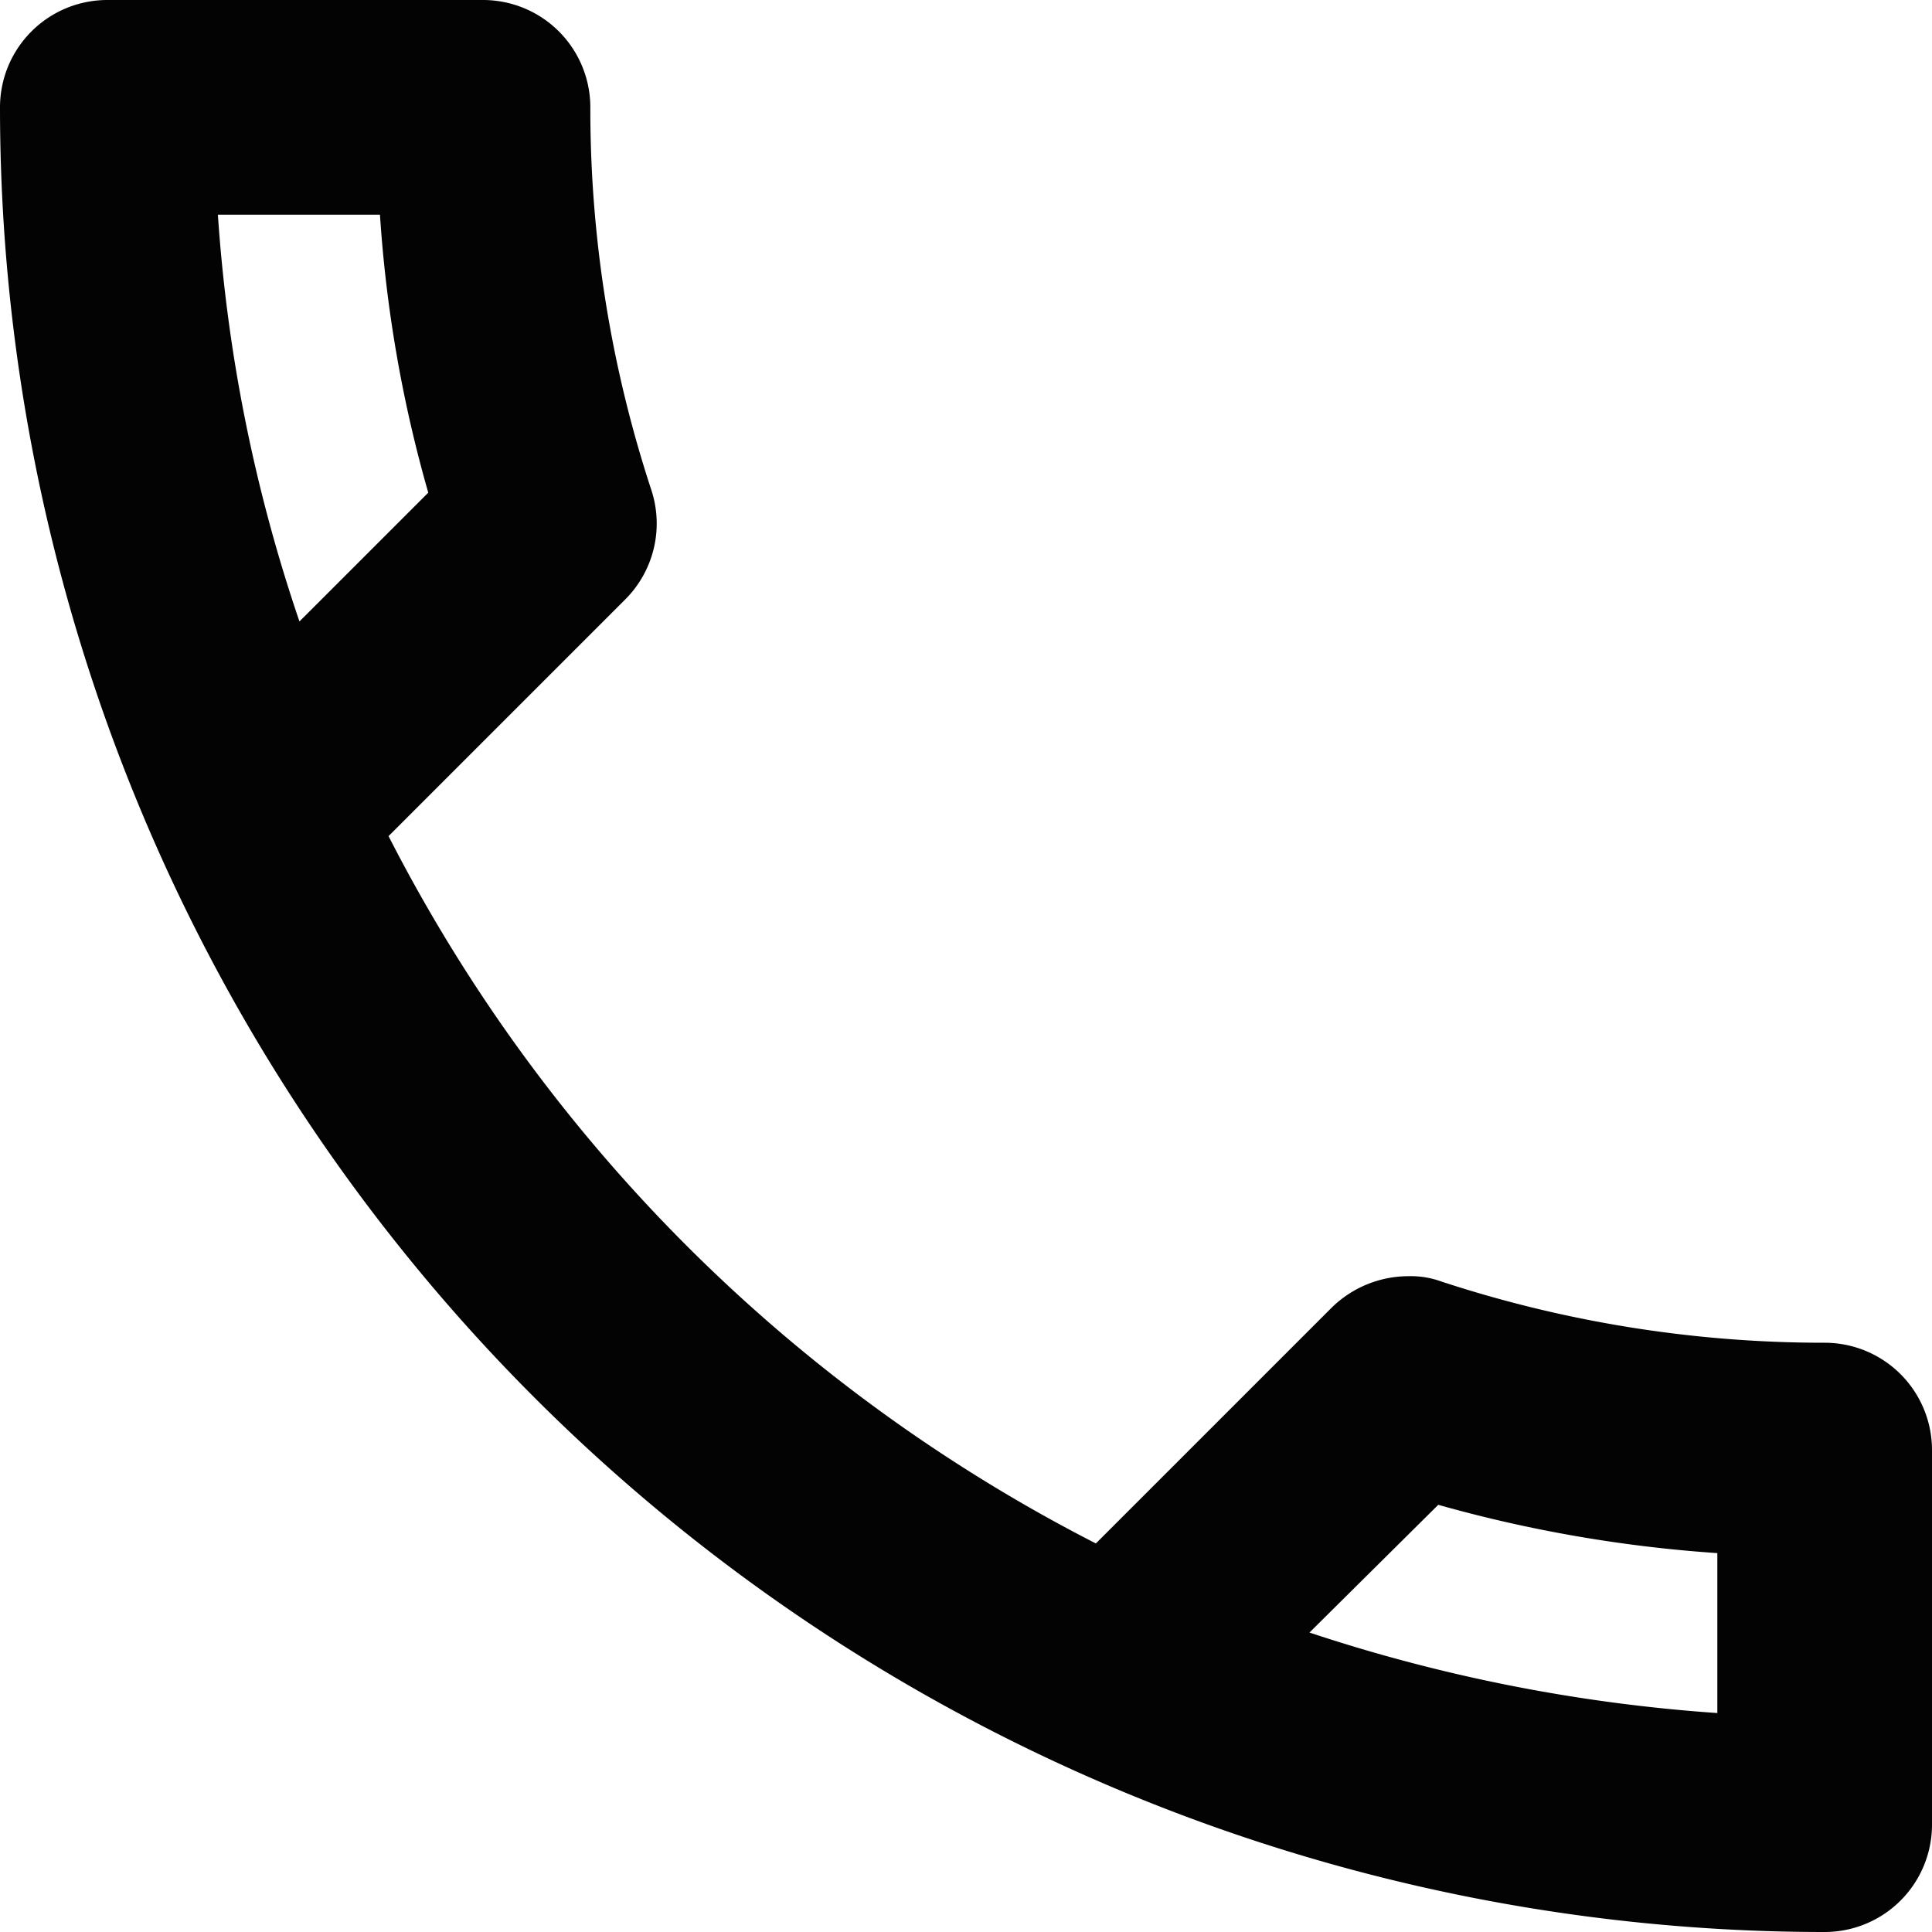 <svg xmlns="http://www.w3.org/2000/svg" width="18" height="18" viewBox="0 0 18 18">
  <defs>
    <style>
      .cls-1 {
        fill: #030304;
        fill-rule: evenodd;
      }
    </style>
  </defs>
  <path id="call" class="cls-1" d="M3.54,2a12.319,12.319,0,0,0,.45,2.59l-1.2,1.2A14.819,14.819,0,0,1,2.03,2H3.54m9.86,12.02a12.732,12.732,0,0,0,2.6.45v1.49a15.407,15.407,0,0,1-3.8-.75l1.2-1.19M4.5,0H1A1,1,0,0,0,0,1,17,17,0,0,0,17,18a1,1,0,0,0,1-1v-3.49a1,1,0,0,0-1-1,11.407,11.407,0,0,1-3.57-.57,0.836,0.836,0,0,0-.31-0.05,1.023,1.023,0,0,0-.71.29l-2.2,2.2a15.147,15.147,0,0,1-6.59-6.59l2.2-2.2a1,1,0,0,0,.25-1.02A11.362,11.362,0,0,1,5.5,1,1,1,0,0,0,4.5,0Z"/>
</svg>
